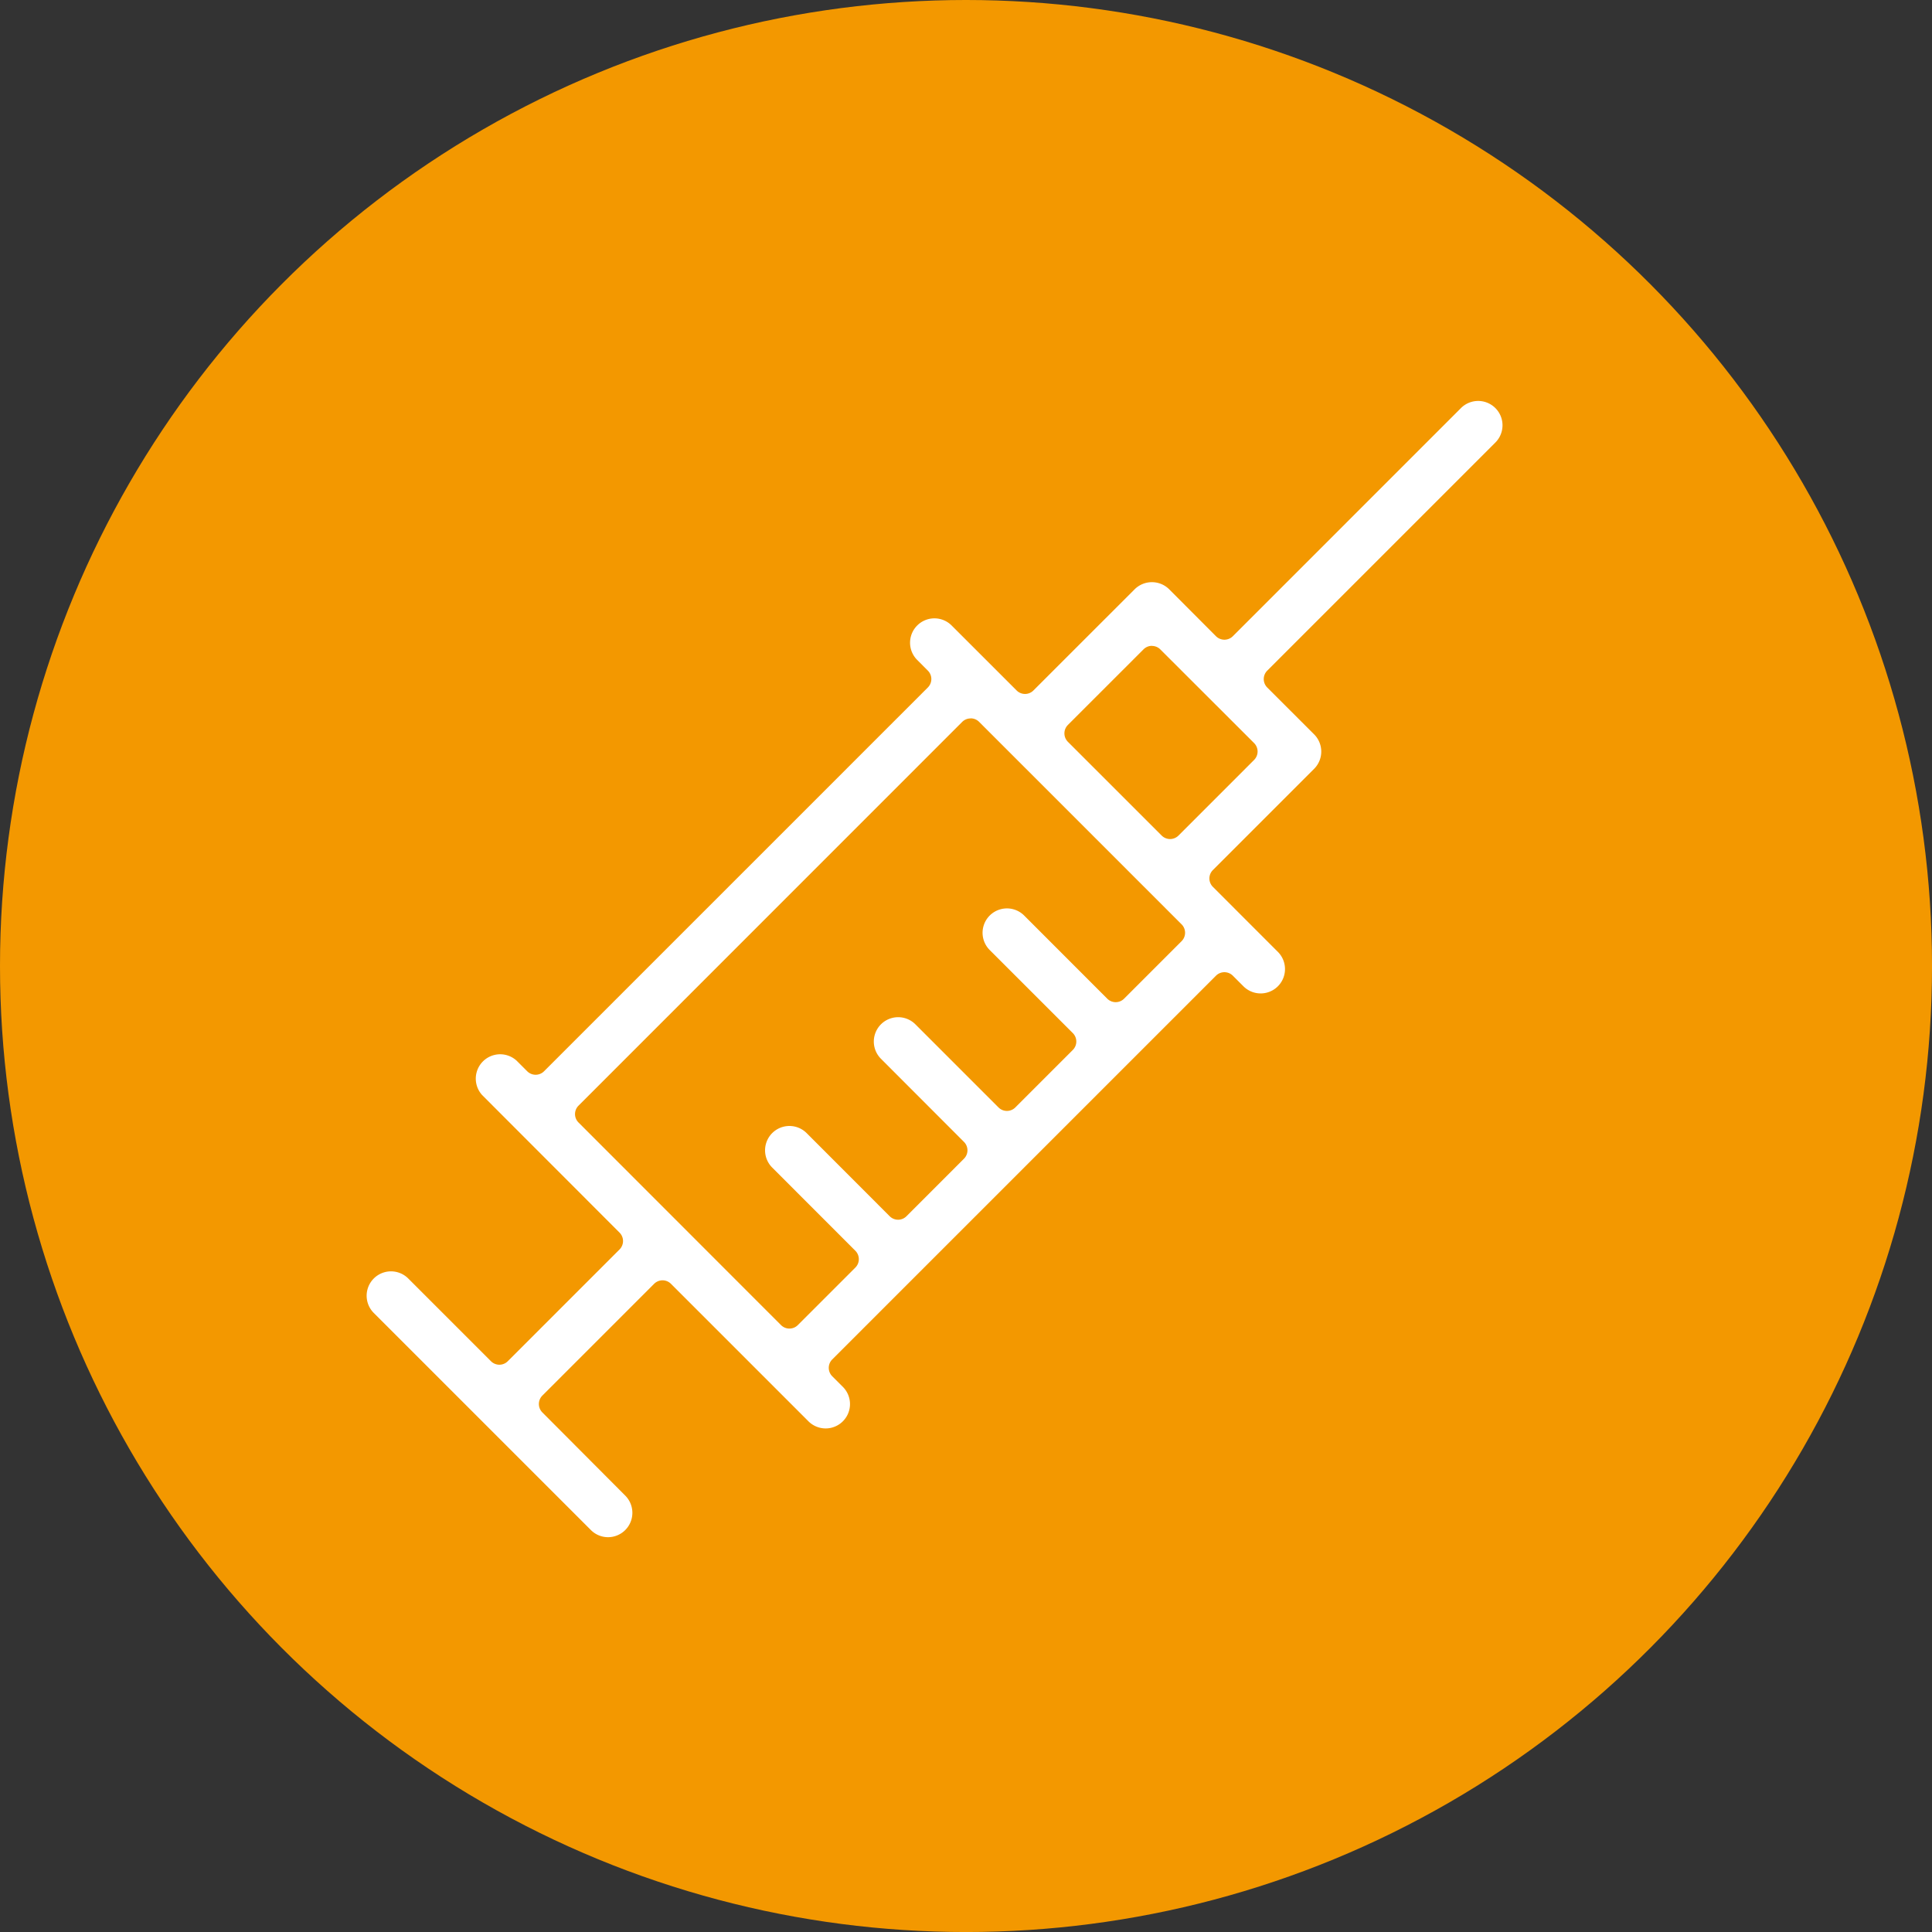 <svg xmlns="http://www.w3.org/2000/svg" xmlns:xlink="http://www.w3.org/1999/xlink" width="70.873" height="70.873" viewBox="0 0 70.873 70.873">
  <rect x="0" y="0" width="70.873" height="70.873" fill="#333333" stroke="none"/>
  <defs>
    <clipPath id="clip-path">
      <rect id="Rectangle_24282" data-name="Rectangle 24282" width="42" height="42" fill="#fff"/>
    </clipPath>
  </defs>
  <g id="Group_50479" data-name="Group 50479" transform="translate(-225.563 -11185.291)">
    <circle id="Ellipse_940" data-name="Ellipse 940" cx="35.437" cy="35.437" r="35.437" transform="translate(225.563 11185.291)" fill="#f39800"/>
    <g id="Group_50324" data-name="Group 50324" transform="translate(239 11200)">
      <g id="Group_50324-2" data-name="Group 50324" clip-path="url(#clip-path)">
        <path id="Path_94249" data-name="Path 94249" d="M8.872,41.681a.892.892,0,0,1-.633-.262L.261,33.441a.894.894,0,0,1,1.264-1.264l3.049,3.049a.435.435,0,0,0,.616,0l4.1-4.1a.437.437,0,0,0,0-.618L4.25,25.462A.894.894,0,0,1,5.514,24.2l.389.389a.437.437,0,0,0,.618,0L20.6,10.51a.437.437,0,0,0,0-.618L20.209,9.5a.893.893,0,0,1,0-1.263.892.892,0,0,1,1.264,0l2.384,2.383a.435.435,0,0,0,.616,0l3.714-3.713a.9.9,0,0,1,1.265,0L31.17,8.63a.437.437,0,0,0,.618,0L40.156.261a.893.893,0,1,1,1.263,1.263L33.05,9.893a.437.437,0,0,0,0,.618L34.77,12.23a.894.894,0,0,1,0,1.264l-3.713,3.713a.435.435,0,0,0,0,.618l2.383,2.384a.893.893,0,1,1-1.263,1.263l-.389-.389a.437.437,0,0,0-.618,0L17.093,35.16a.436.436,0,0,0,0,.617l.389.389A.893.893,0,1,1,16.22,37.43l-5.044-5.044a.436.436,0,0,0-.617,0l-4.1,4.1a.437.437,0,0,0,0,.618L9.5,40.156a.894.894,0,0,1-.632,1.525m13.3-30.035a.436.436,0,0,0-.309.128L7.785,25.851a.436.436,0,0,0,0,.617L15.213,33.9a.437.437,0,0,0,.618,0l2.109-2.109a.437.437,0,0,0,0-.618L14.89,28.121a.893.893,0,1,1,1.264-1.263L19.2,29.907a.435.435,0,0,0,.616,0l2.109-2.11a.436.436,0,0,0,0-.617L18.88,24.131a.893.893,0,1,1,1.263-1.264l3.049,3.049a.436.436,0,0,0,.617,0l2.109-2.109a.437.437,0,0,0,0-.618l-3.049-3.048a.894.894,0,0,1,1.265-1.264l3.047,3.049a.437.437,0,0,0,.618,0l2.109-2.109a.437.437,0,0,0,0-.618l-7.428-7.428a.436.436,0,0,0-.309-.128m6.65-2.66a.435.435,0,0,0-.309.128l-2.775,2.774a.439.439,0,0,0,0,.618l3.44,3.439a.437.437,0,0,0,.618,0l2.773-2.774a.437.437,0,0,0,0-.618L29.128,9.114a.435.435,0,0,0-.308-.128" transform="translate(0 0)" fill="#fff"/>
      </g>
    </g>
  </g>
</svg>
